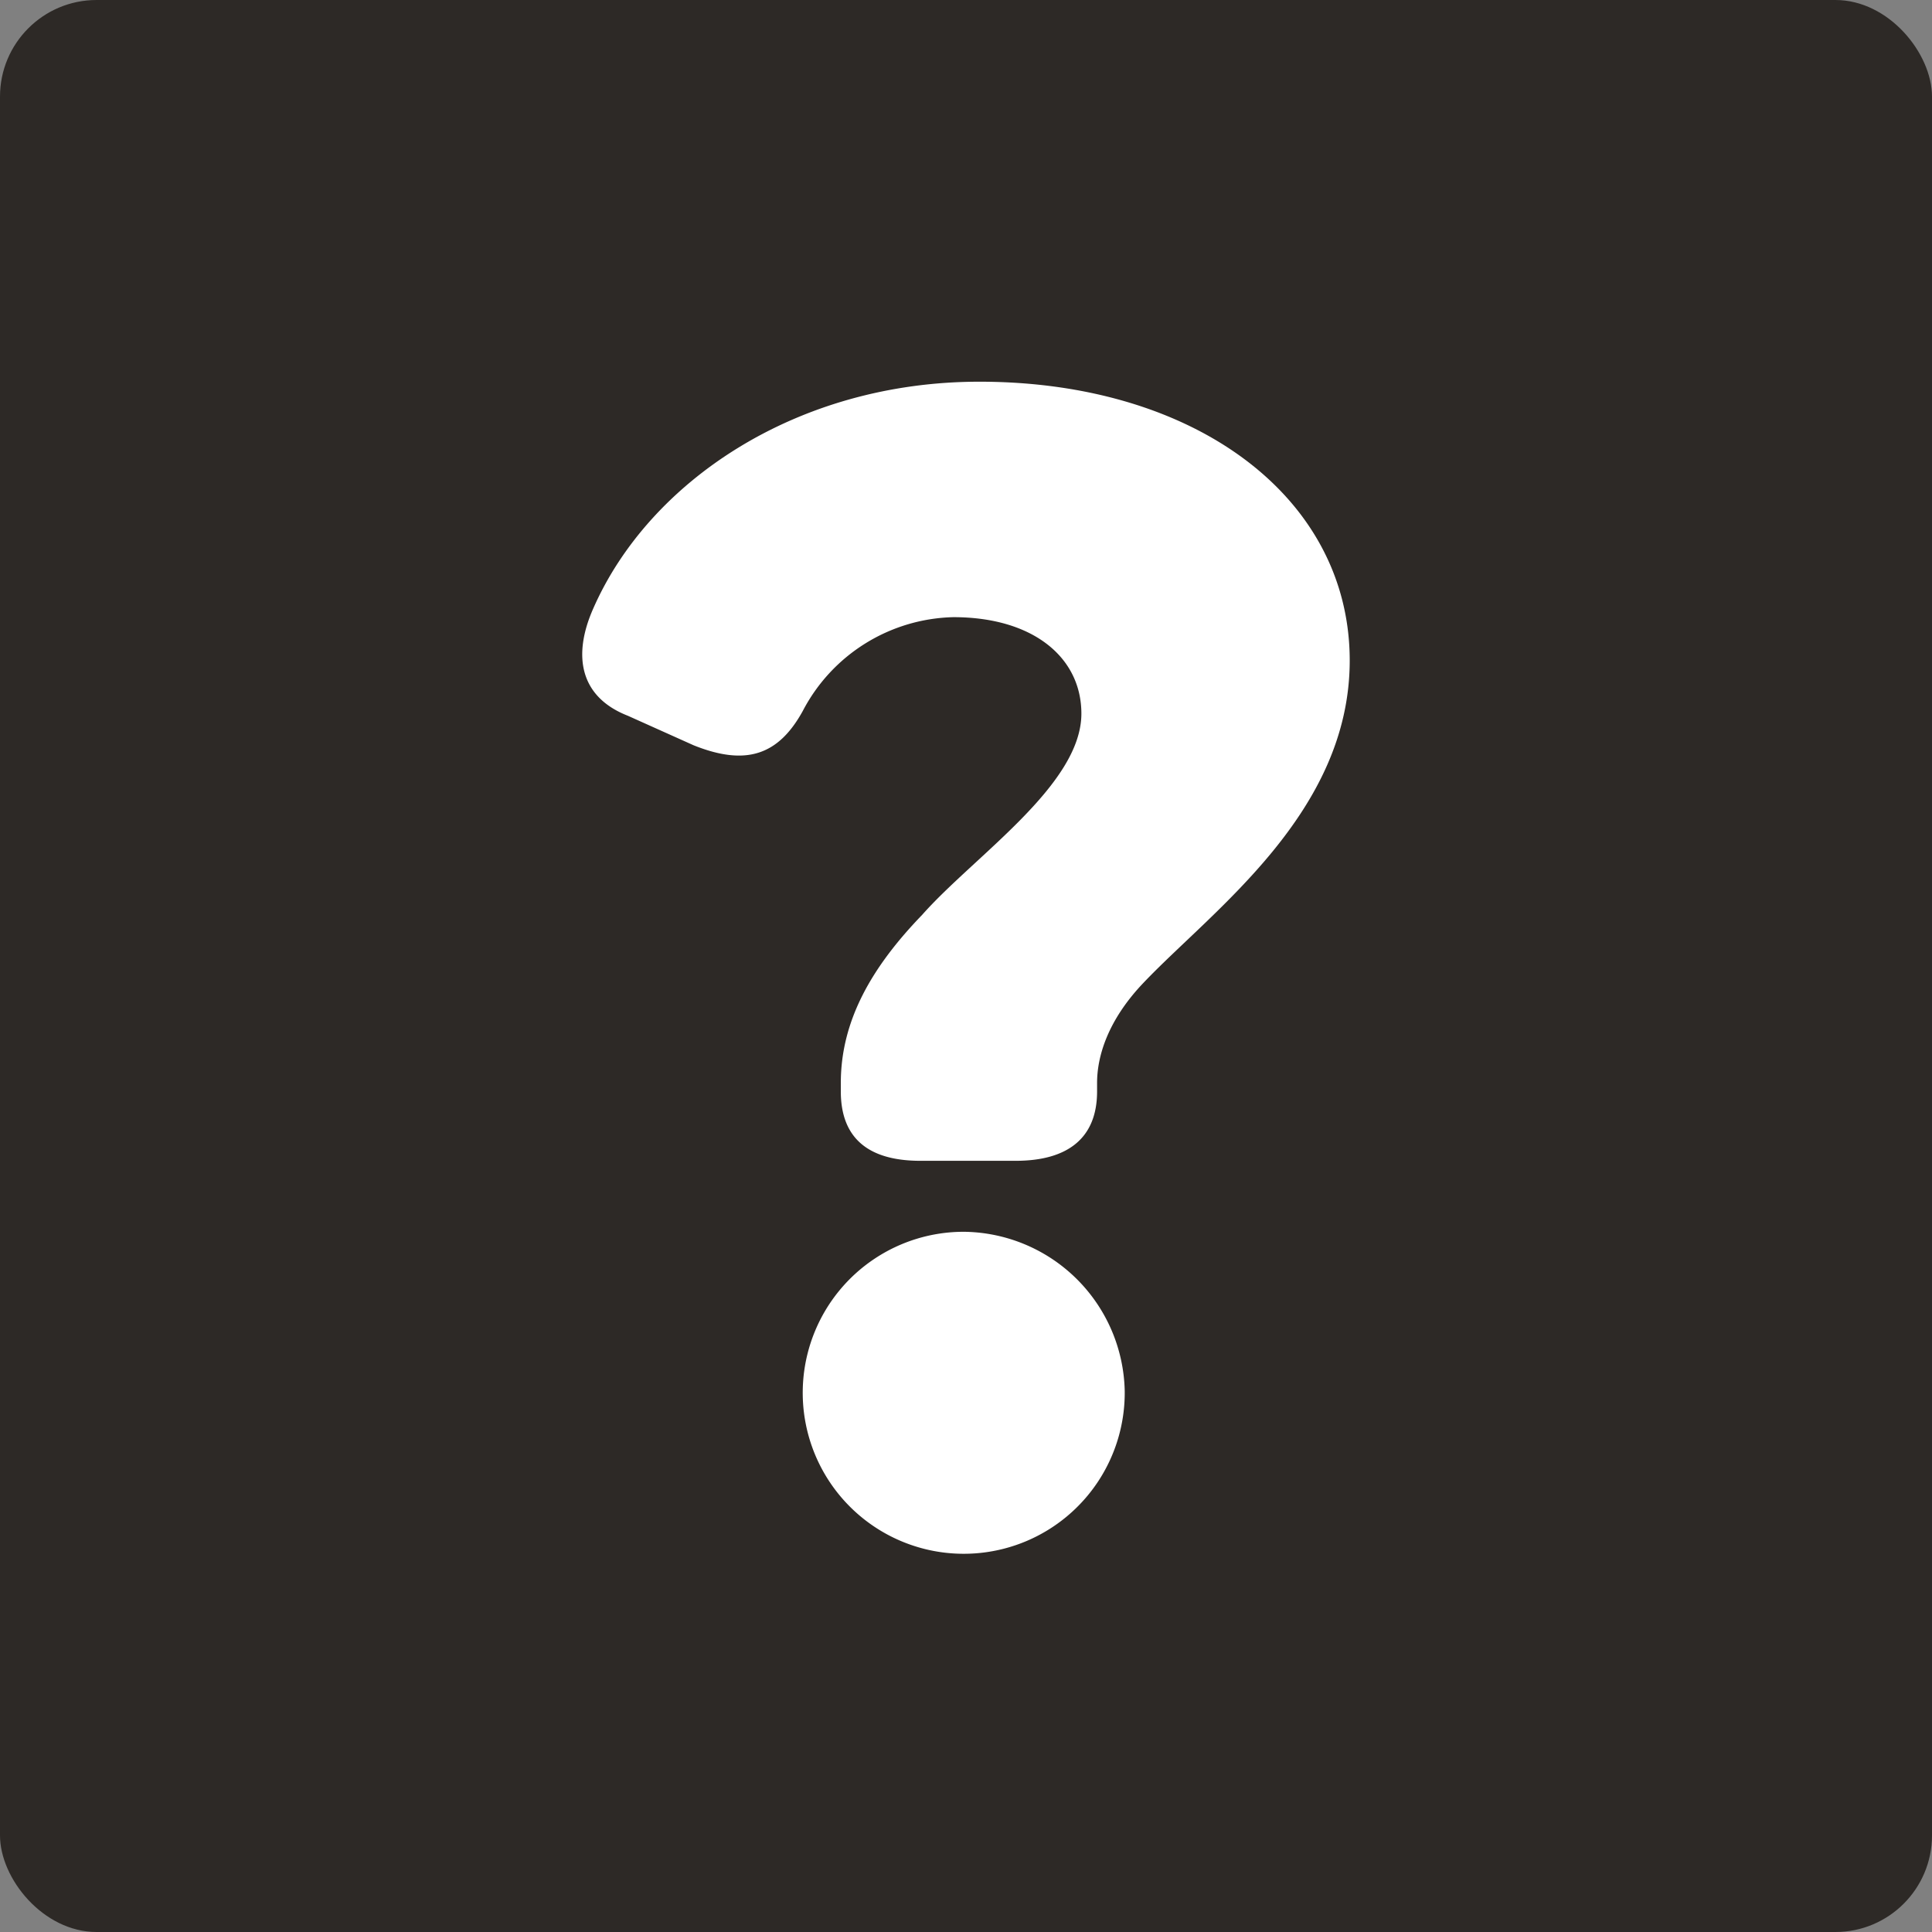 <svg id="Layer_1" data-name="Layer 1" xmlns="http://www.w3.org/2000/svg" viewBox="0 0 144 144"><rect x="0" y="0" width="144" height="144" fill="#808080" stroke="none"/><defs><style>.cls-1{fill:#2d2926;}.cls-2{isolation:isolate;}.cls-3{fill:#fff;}</style></defs><rect class="cls-1" width="144" height="144" rx="7.2"/><g class="cls-2"><path class="cls-3" d="M100.6,49.23c0,11.35-10.19,18.58-15.35,24-2.71,2.83-3.48,5.54-3.48,7.48v.64c0,3.49-2.2,5.17-6.07,5.17H68.6c-3.87,0-5.93-1.68-5.93-5.17v-.64c0-4.65,2.32-8.65,6.06-12.52,3.87-4.38,11.87-9.67,11.87-15C80.6,49,77,46,71.06,46a13,13,0,0,0-11.23,7C58,56.32,55.57,57.1,51.7,55.55l-4.9-2.2c-3.61-1.41-4.13-4.51-2.58-8C48.35,35.94,59.31,28.45,73,28.45,89.12,28.45,100.6,37.1,100.6,49.23ZM83.83,103.68a12,12,0,1,1-12-11.87A12.12,12.12,0,0,1,83.83,103.68Z"/></g></svg>